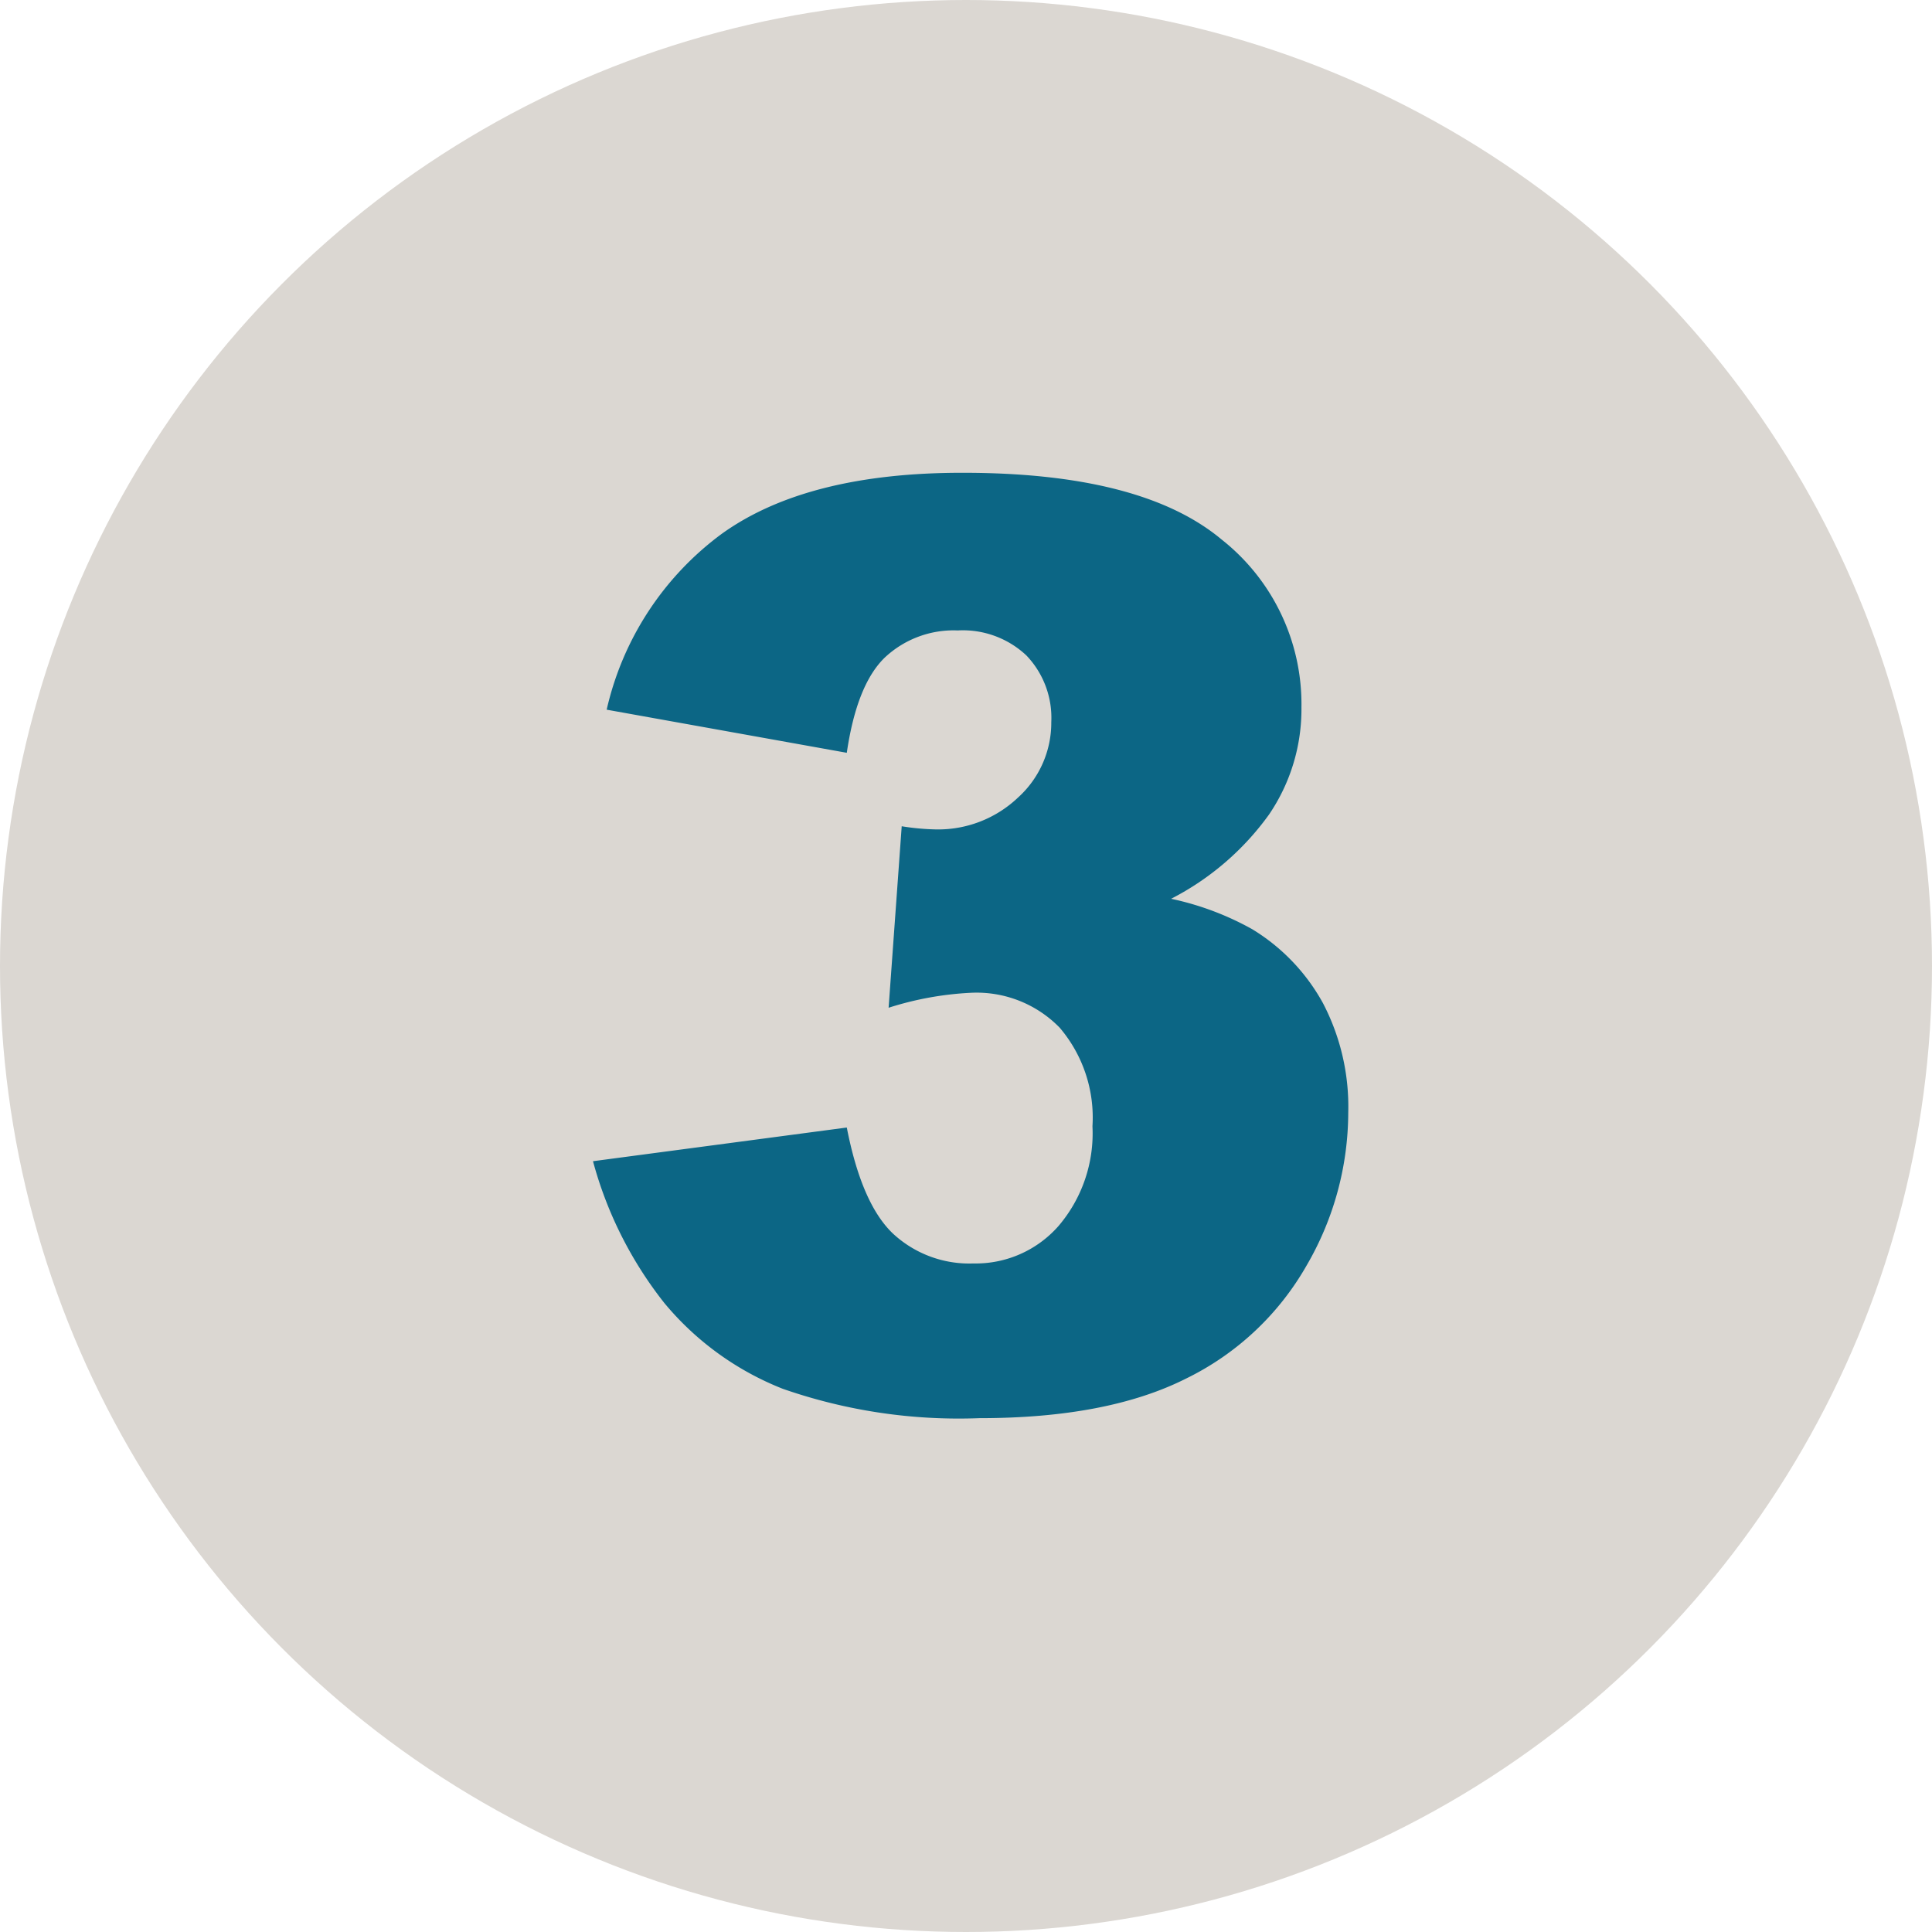 <svg xmlns="http://www.w3.org/2000/svg" viewBox="0 0 104.454 104.454"><title>step3</title><g id="aead7d51-4d92-4a5d-a12b-3b46a235a646" data-name="Layer 2"><g id="af3f6f8a-4e27-46a9-8e18-5eb77a1a3c9f" data-name="Layer 1"><circle cx="52.227" cy="52.227" r="52.227" style="fill:#dbd7d2"/><path d="M45.782,40.7,32.8,38.369a16.3,16.3,0,0,1,6.222-9.508q4.6-3.306,13.032-3.3,9.677,0,13.993,3.608a11.336,11.336,0,0,1,4.316,9.071,10.126,10.126,0,0,1-1.754,5.8,14.889,14.889,0,0,1-5.293,4.553A15.636,15.636,0,0,1,67.7,50.237a10.7,10.7,0,0,1,3.827,4,12.079,12.079,0,0,1,1.366,5.918,16.48,16.48,0,0,1-2.259,8.277,15.136,15.136,0,0,1-6.508,6.1q-4.248,2.141-11.161,2.141a28.927,28.927,0,0,1-10.638-1.585,15.884,15.884,0,0,1-6.406-4.636,21.3,21.3,0,0,1-3.861-7.671L45.782,60.96q.809,4.149,2.512,5.749a6.067,6.067,0,0,0,4.333,1.6,5.959,5.959,0,0,0,4.6-2.023,7.715,7.715,0,0,0,1.837-5.395,7.489,7.489,0,0,0-1.77-5.327,6.269,6.269,0,0,0-4.8-1.889,17.334,17.334,0,0,0-4.451.809l.708-9.812a13.035,13.035,0,0,0,1.787.169,6.267,6.267,0,0,0,4.5-1.72,5.451,5.451,0,0,0,1.8-4.08,4.874,4.874,0,0,0-1.349-3.607,5.009,5.009,0,0,0-3.709-1.349,5.435,5.435,0,0,0-3.945,1.467Q46.321,37.019,45.782,40.7Z" style="fill:#0c6685"/></g></g></svg>